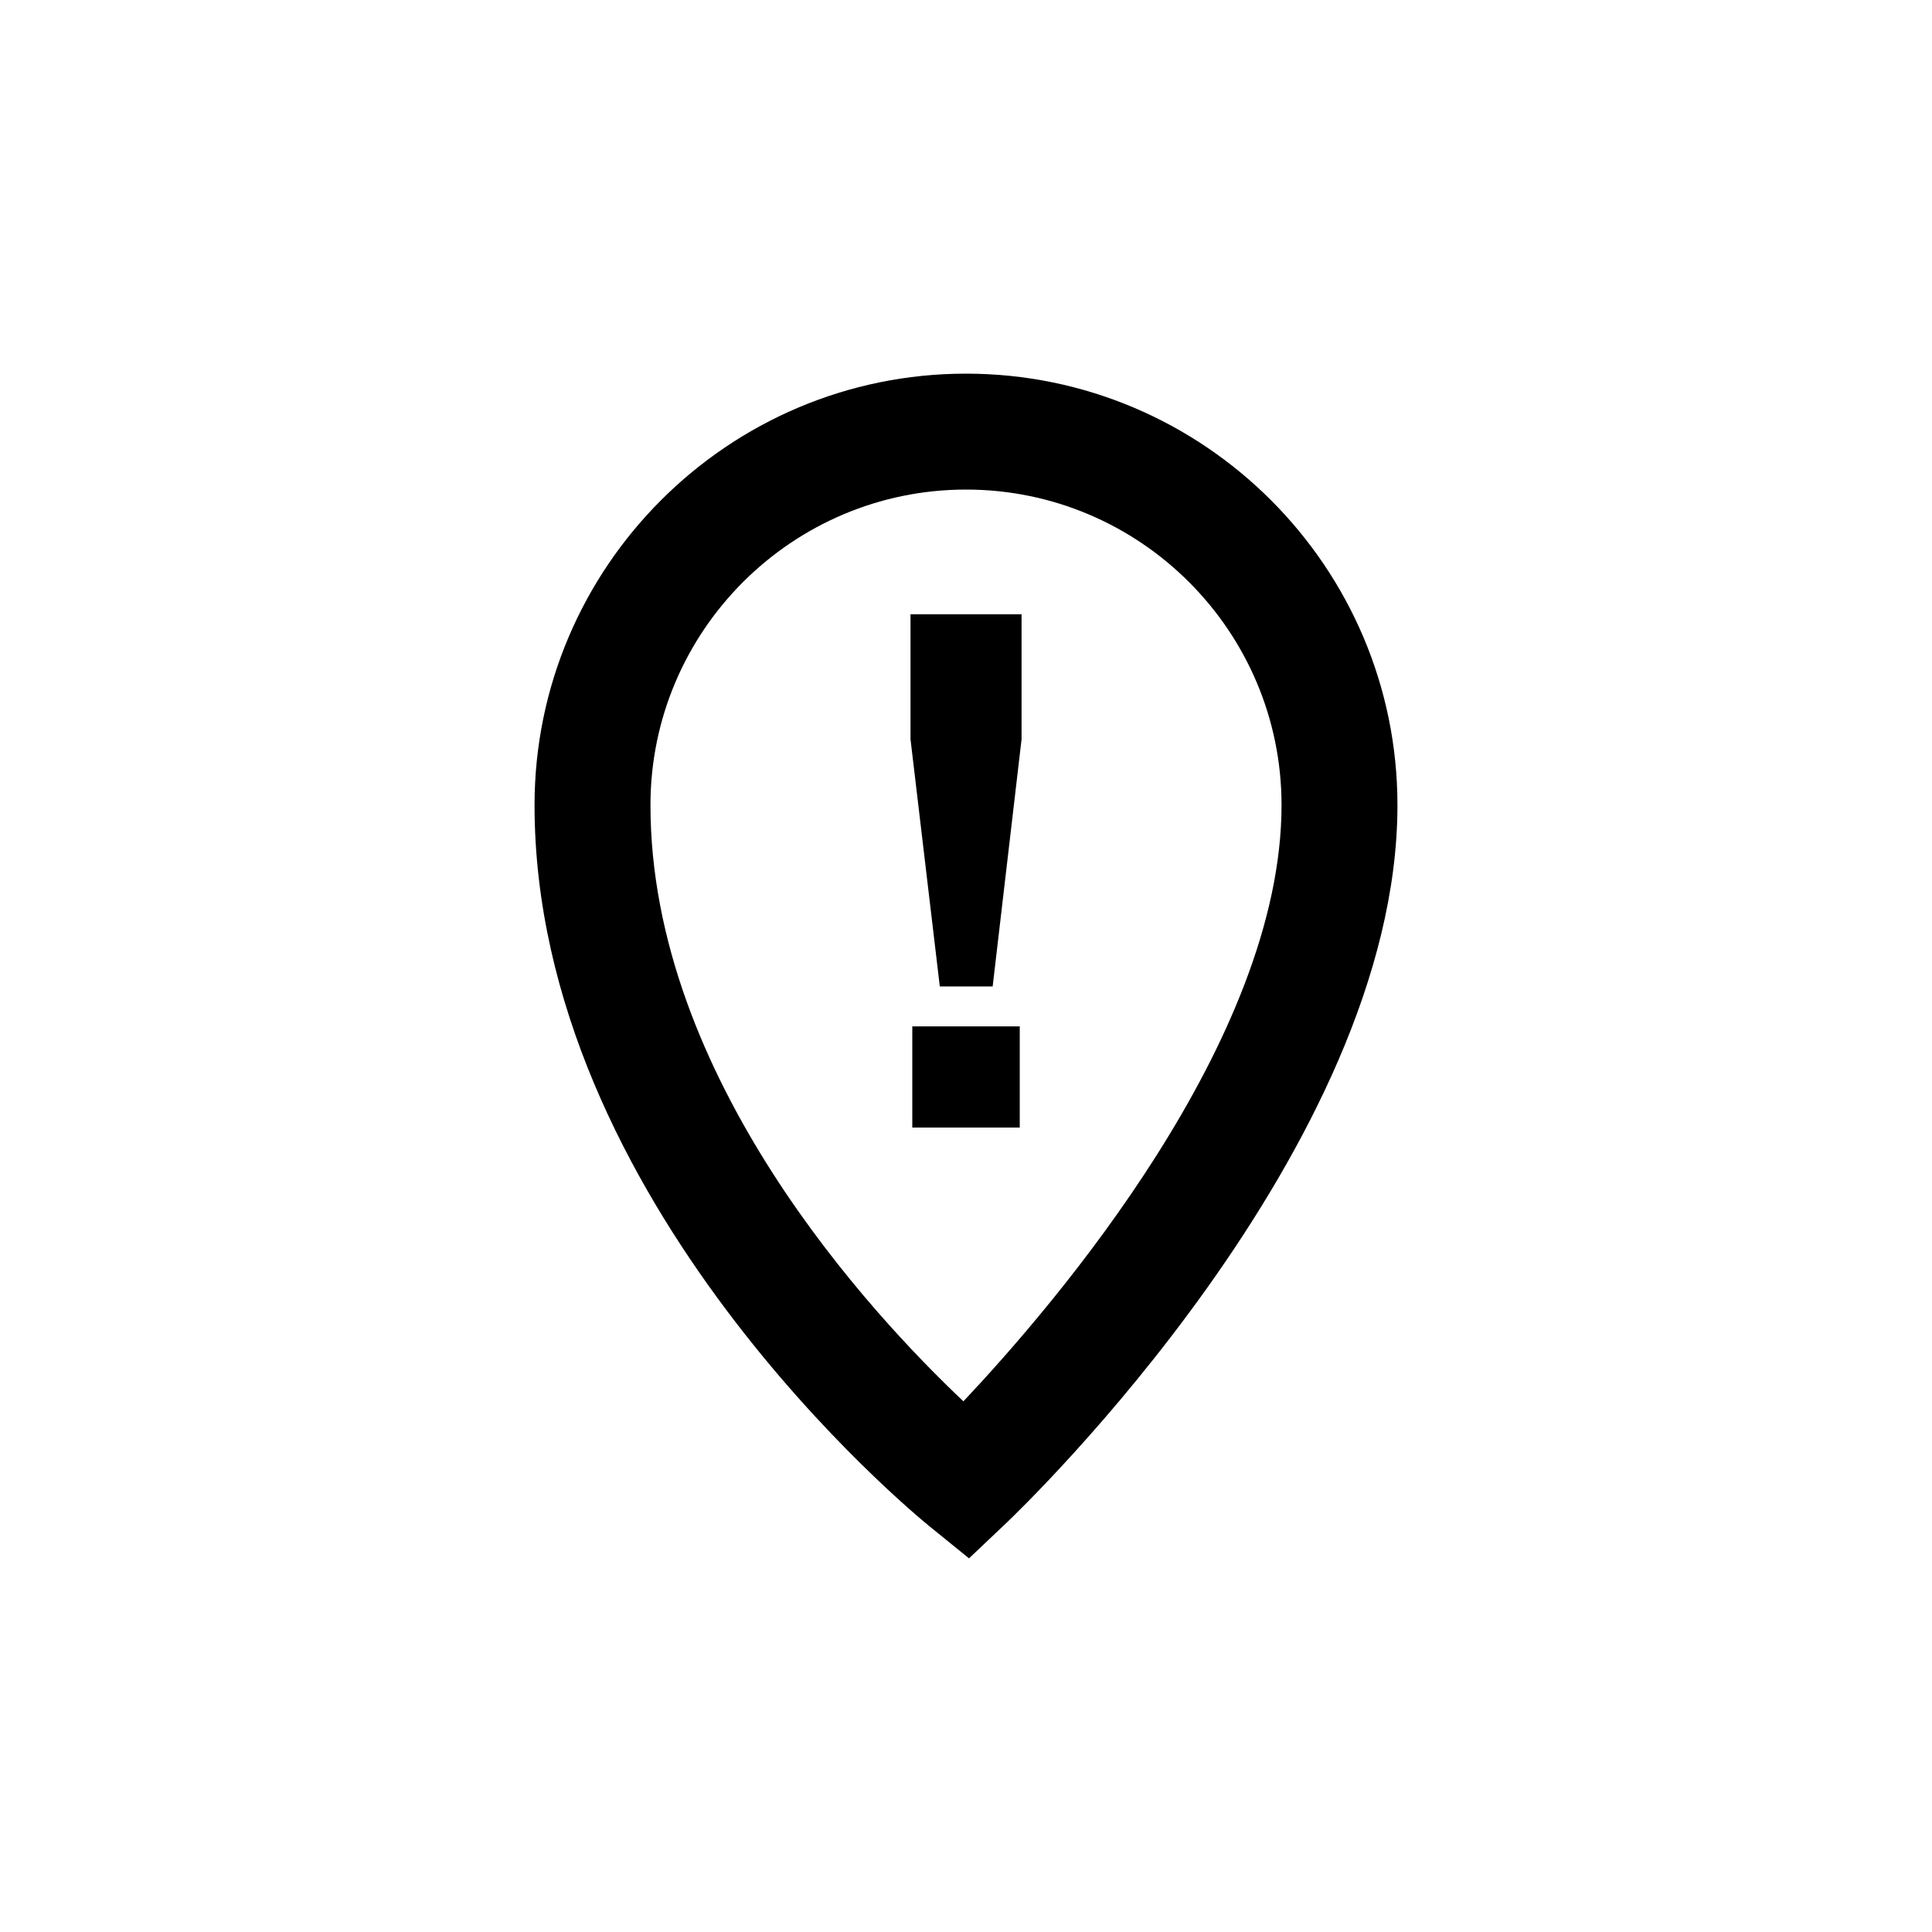 <?xml version="1.0" encoding="utf-8"?>
<!-- Generator: Adobe Illustrator 16.0.4, SVG Export Plug-In . SVG Version: 6.00 Build 0)  -->
<!DOCTYPE svg PUBLIC "-//W3C//DTD SVG 1.1//EN" "http://www.w3.org/Graphics/SVG/1.1/DTD/svg11.dtd">
<svg version="1.1" id="Layer_1" xmlns="http://www.w3.org/2000/svg" xmlns:xlink="http://www.w3.org/1999/xlink" x="0px" y="0px"
	 width="50px" height="50px" viewBox="0 0 50 50" enable-background="new 0 0 50 50" xml:space="preserve">
<path d="M25,9.67c-6.156,0-11.166,5.009-11.166,11.166c0,10.264,9.806,18.327,10.223,18.666l1.021,0.828l0.955-0.905
	c0.414-0.394,10.133-9.713,10.133-18.588C36.166,14.679,31.158,9.67,25,9.67z M24.933,36.266c-2.374-2.242-8.099-8.38-8.099-15.43
	c0-4.503,3.664-8.166,8.166-8.166c4.504,0,8.166,3.663,8.166,8.166C33.166,26.926,27.293,33.763,24.933,36.266z M23.61,26.562h2.781
	v2.619H23.61V26.562z M25,15.897h1.438v3.235l-0.748,6.397h-0.688h-0.68l-0.758-6.397v-3.235H25z"/>
</svg>
